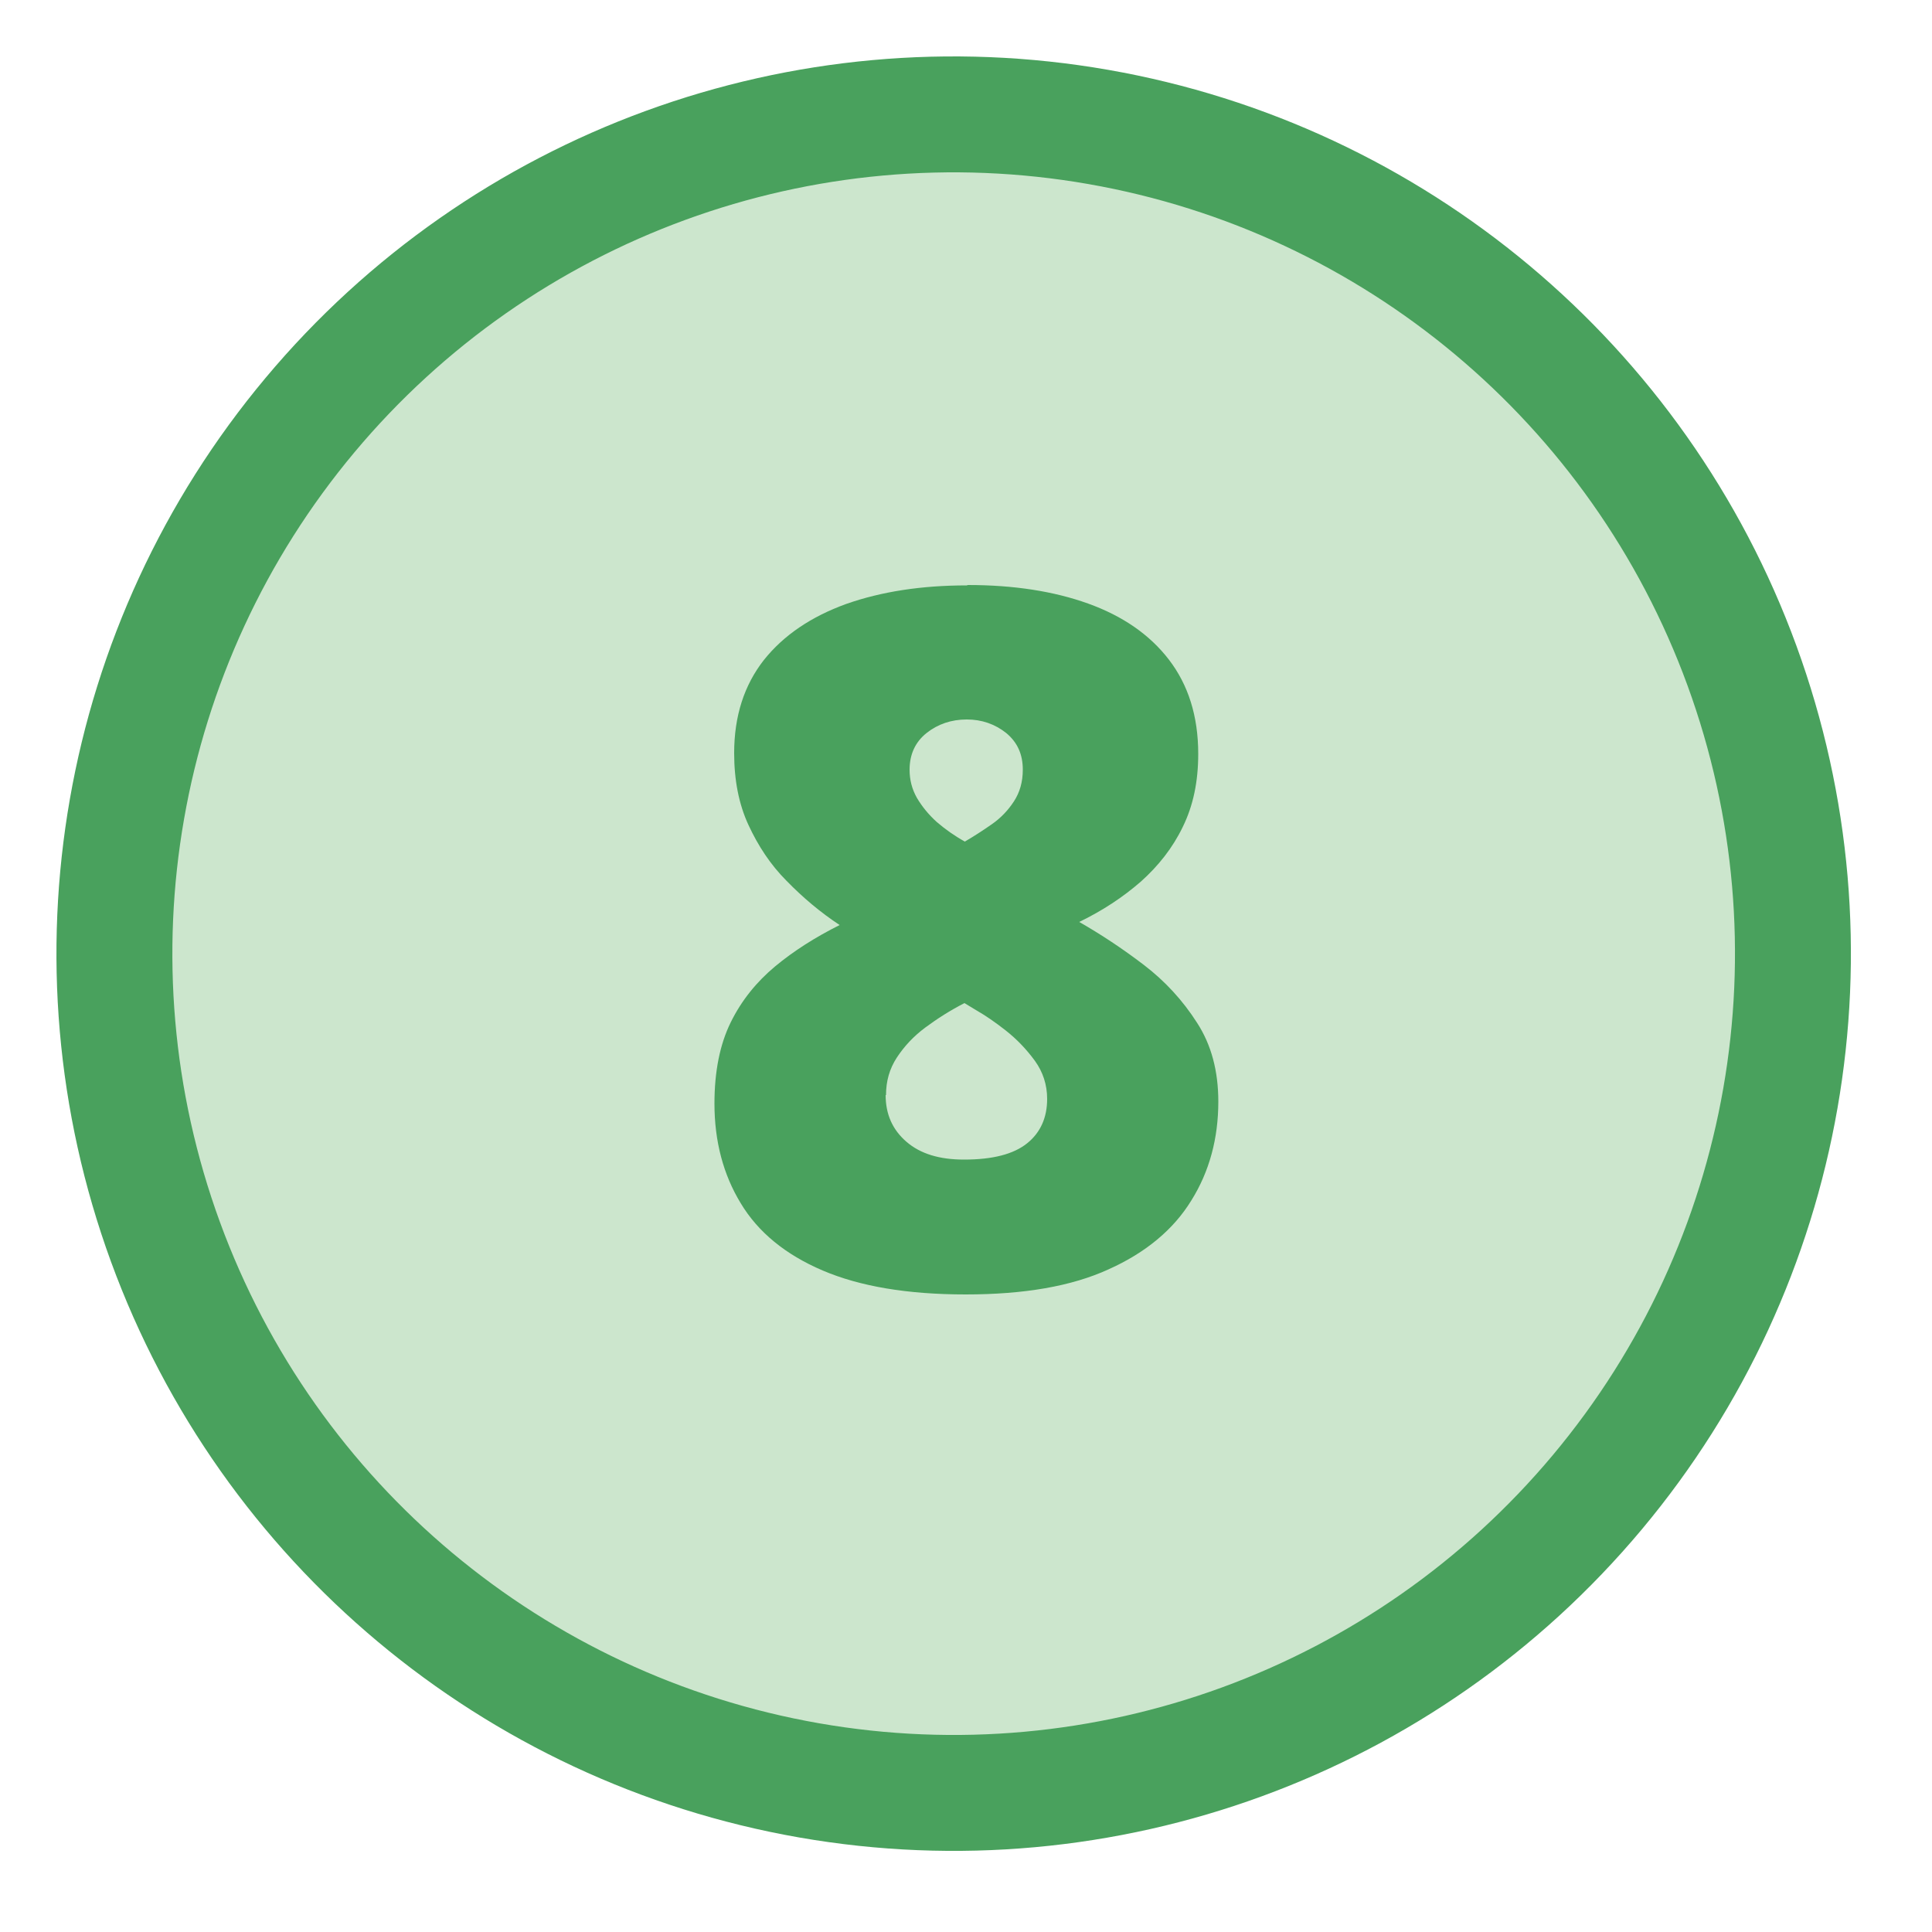 <?xml version="1.0" encoding="UTF-8"?>
<svg id="Layer_1" data-name="Layer 1" xmlns="http://www.w3.org/2000/svg" version="1.1" viewBox="0 0 50 50">
  <defs>
    <style>
      .cls-1 {
        fill: #cce6cd;
        stroke: #49a15d;
        stroke-miterlimit: 10;
        stroke-width: 3px;
      }

      .cls-2 {
        fill: #49a15d;
        stroke-width: 0px;
      }
    </style>
  </defs>
  <circle class="cls-1" cx="24.67" cy="24.68" r="21.72" transform="translate(-3.88 44.73) rotate(-80.08)"/>
  <path class="cls-2" d="M25.05,15.14c1.18,0,2.22.16,3.11.48.89.32,1.59.8,2.09,1.45.5.65.76,1.46.76,2.44,0,.72-.13,1.34-.4,1.89-.26.54-.63,1.01-1.09,1.42-.46.4-.99.75-1.59,1.04.56.32,1.12.69,1.67,1.11.55.42,1.01.92,1.38,1.5.37.57.55,1.25.55,2.04,0,.95-.23,1.81-.7,2.56-.46.75-1.18,1.35-2.14,1.78-.96.44-2.19.65-3.7.65s-2.74-.21-3.7-.62c-.96-.41-1.67-.99-2.12-1.74-.45-.74-.68-1.6-.68-2.58,0-.83.14-1.53.42-2.1.28-.57.67-1.05,1.15-1.45s1.05-.76,1.67-1.07c-.5-.33-.95-.71-1.37-1.14-.42-.42-.74-.91-.99-1.45s-.37-1.16-.37-1.86c0-.96.26-1.76.77-2.41.51-.64,1.22-1.12,2.13-1.45.91-.32,1.95-.48,3.12-.48ZM22.92,28.34c0,.5.18.9.54,1.21.36.31.85.46,1.49.46.74,0,1.28-.14,1.63-.42.35-.28.52-.67.52-1.15,0-.37-.11-.7-.32-.99-.22-.3-.47-.56-.75-.78s-.53-.39-.74-.51l-.33-.2c-.37.19-.7.4-1.01.63-.31.23-.55.49-.74.78-.19.29-.28.61-.28.97ZM25.02,18.62c-.4,0-.75.12-1.04.35-.29.23-.44.55-.44.95,0,.26.06.5.19.73.13.22.3.43.51.62.22.19.46.36.73.51.24-.14.47-.29.7-.45.23-.16.42-.36.57-.59.15-.23.23-.5.23-.82,0-.4-.14-.71-.43-.95-.29-.23-.63-.35-1.02-.35Z"/>
</svg>